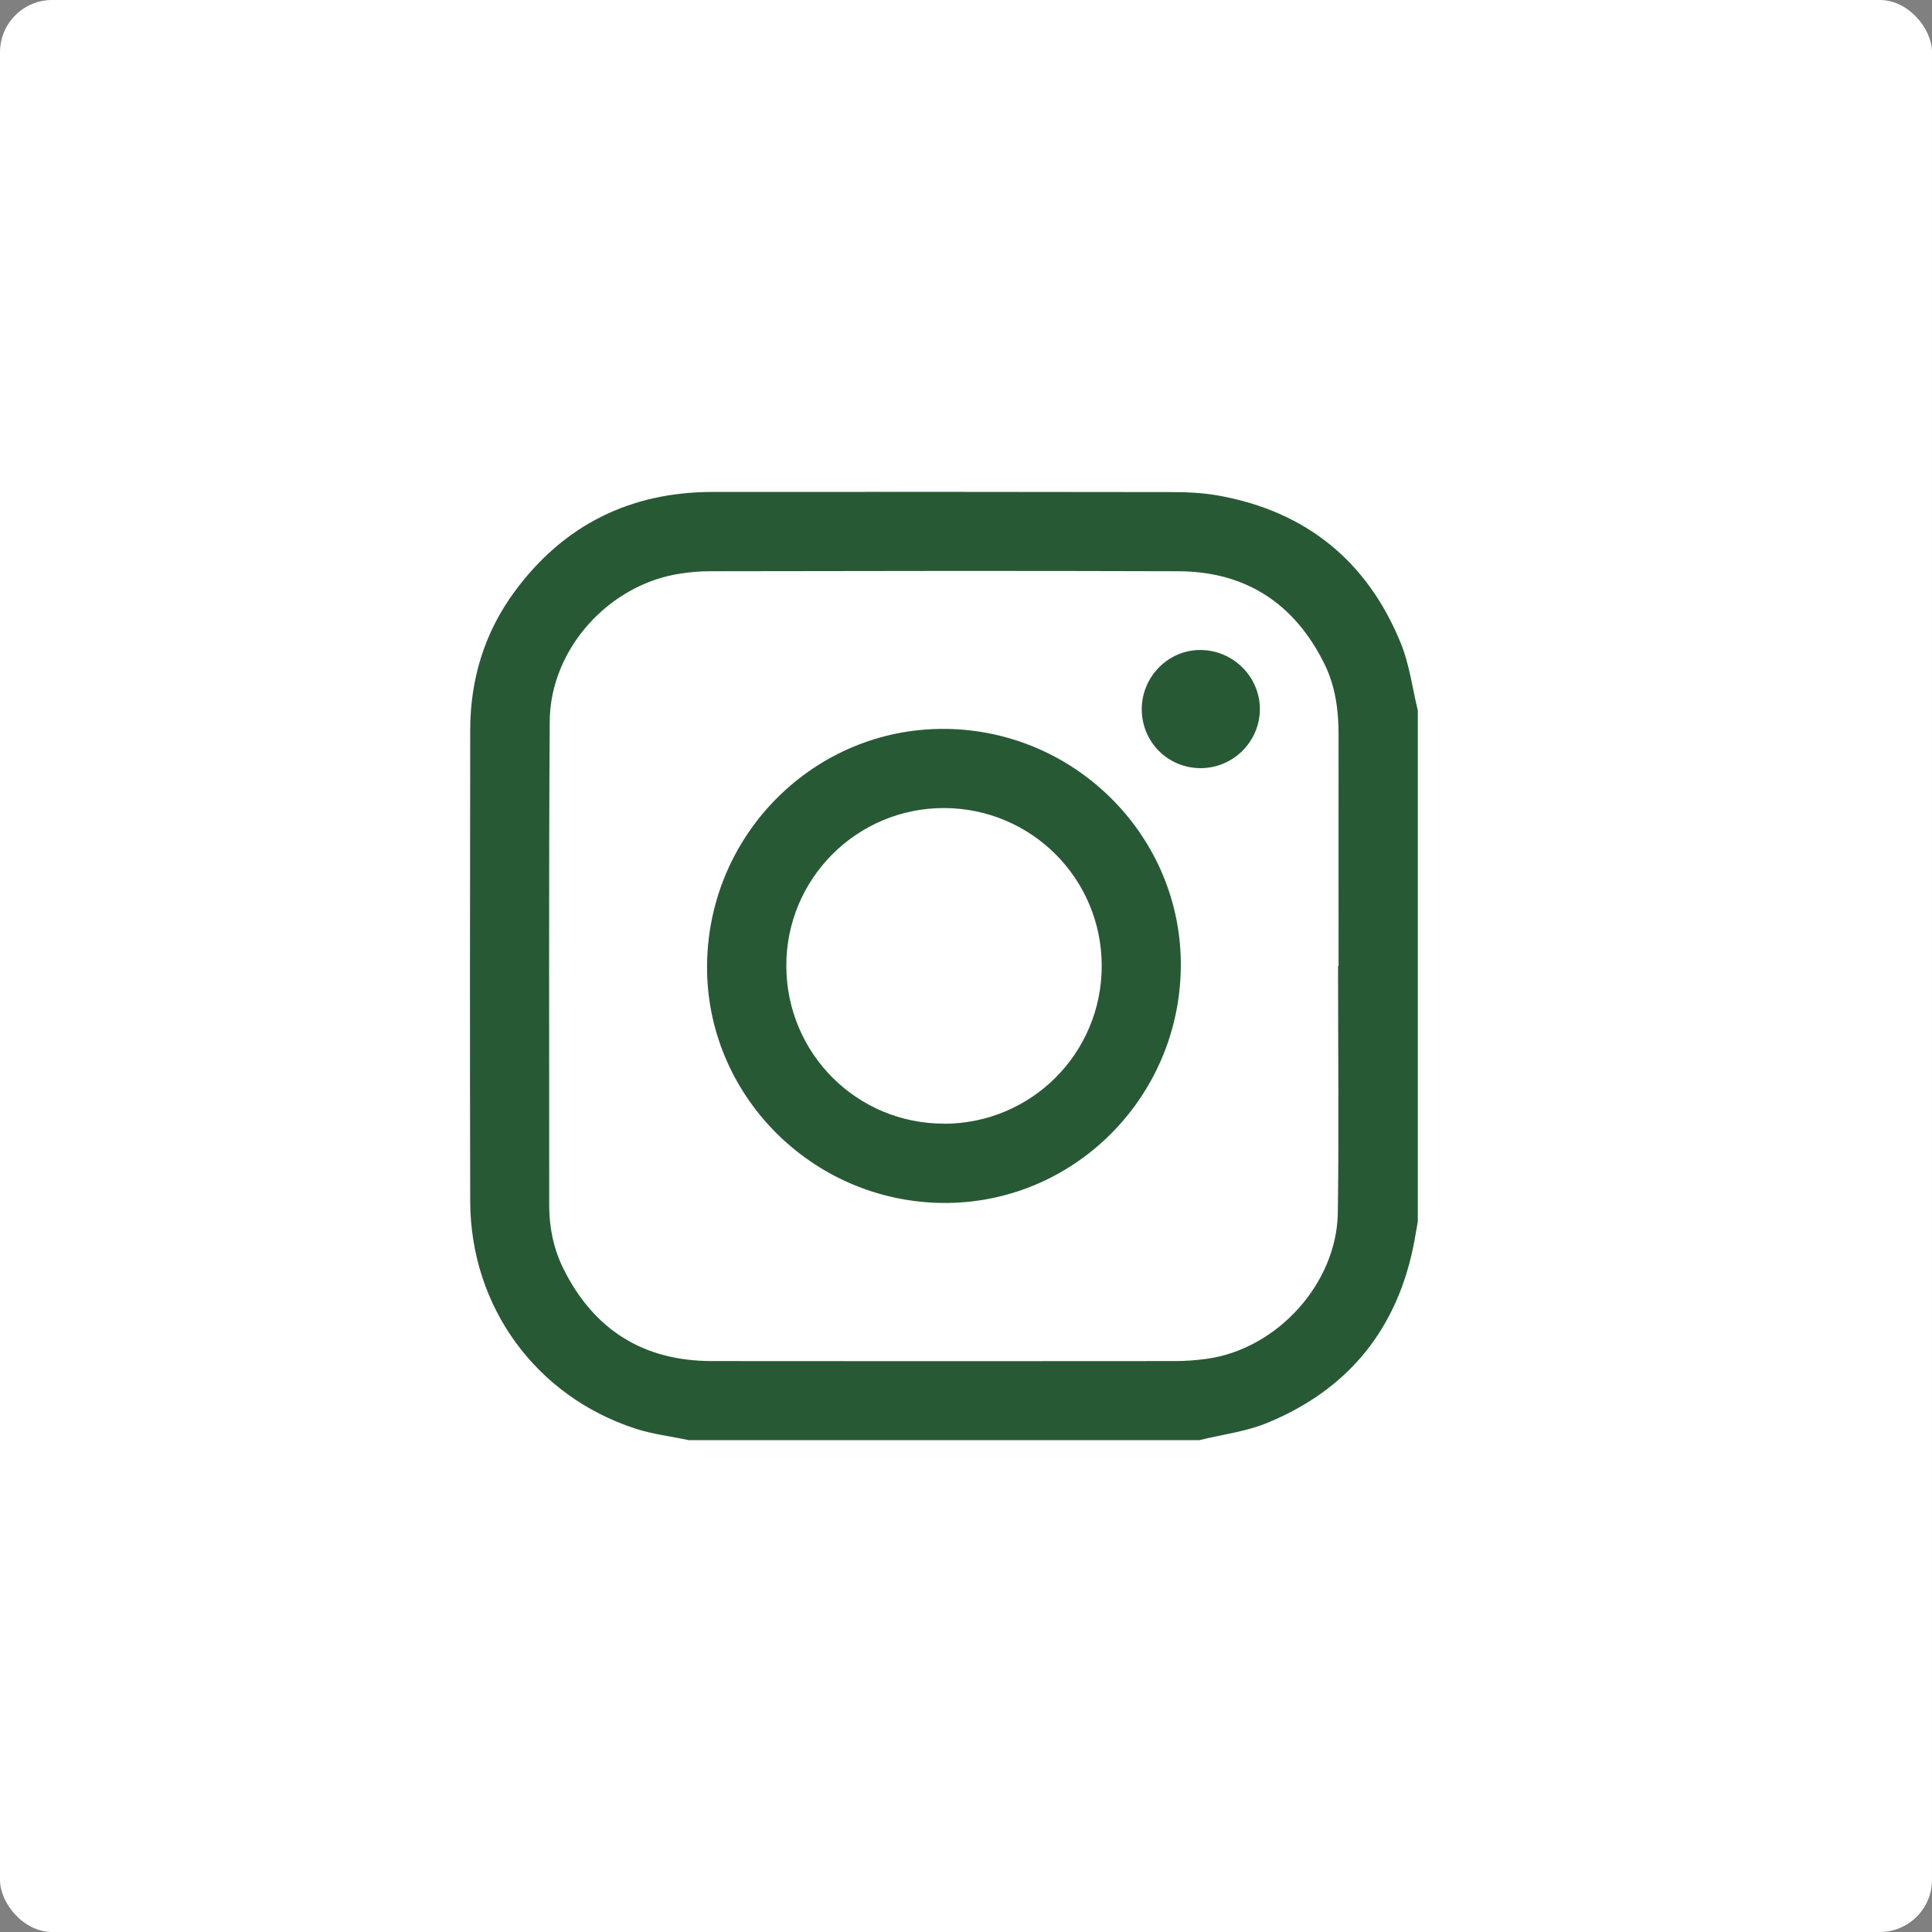 <svg width="37" height="37" viewBox="0 0 37 37" fill="none" xmlns="http://www.w3.org/2000/svg">
<rect x="0" y="0" width="37" height="37" fill="#808080" stroke="none"/>
<rect width="37" height="37" rx="1" fill="white"/>
<path d="M22.97 27.58H13.186C12.847 27.507 12.498 27.467 12.169 27.36C10.26 26.738 9.011 25.022 9.005 23.009C8.997 20.002 9.001 16.994 9.005 13.984C9.005 13.011 9.277 12.117 9.854 11.331C10.795 10.053 12.07 9.421 13.654 9.421C16.578 9.419 19.503 9.419 22.427 9.424C22.733 9.424 23.044 9.438 23.343 9.492C25.02 9.797 26.19 10.75 26.83 12.326C26.994 12.73 27.048 13.178 27.153 13.606V23.395C27.131 23.522 27.108 23.649 27.086 23.774C26.773 25.442 25.829 26.609 24.267 27.251C23.86 27.418 23.405 27.473 22.971 27.58H22.97ZM25.629 18.5C25.629 18.5 25.633 18.5 25.635 18.5C25.635 17.022 25.633 15.544 25.635 14.066C25.635 13.594 25.573 13.134 25.361 12.708C24.788 11.553 23.853 10.944 22.564 10.94C19.569 10.93 16.574 10.935 13.58 10.94C13.404 10.94 13.226 10.956 13.051 10.982C11.677 11.176 10.538 12.419 10.528 13.812C10.508 16.903 10.52 19.993 10.518 23.086C10.518 23.506 10.601 23.912 10.785 24.287C11.366 25.464 12.316 26.064 13.63 26.066C16.59 26.07 19.549 26.068 22.509 26.066C22.709 26.066 22.911 26.05 23.109 26.023C24.457 25.838 25.603 24.58 25.621 23.221C25.643 21.649 25.625 20.076 25.625 18.506L25.629 18.5Z" fill="#285935"/>
<path d="M18.058 23.038C15.545 23.015 13.511 20.958 13.541 18.469C13.572 15.958 15.612 13.939 18.098 13.959C20.61 13.98 22.645 16.039 22.614 18.528C22.584 21.039 20.542 23.06 18.058 23.038ZM18.082 21.521C19.753 21.517 21.099 20.171 21.099 18.499C21.099 16.828 19.755 15.482 18.084 15.475C16.409 15.471 15.051 16.832 15.059 18.506C15.067 20.181 16.415 21.523 18.084 21.519L18.082 21.521Z" fill="#285935"/>
<path d="M22.986 14.711C22.362 14.707 21.866 14.206 21.866 13.582C21.866 12.954 22.382 12.438 23.002 12.448C23.623 12.458 24.128 12.964 24.128 13.58C24.128 14.204 23.613 14.715 22.986 14.711Z" fill="#285935"/>
</svg>

